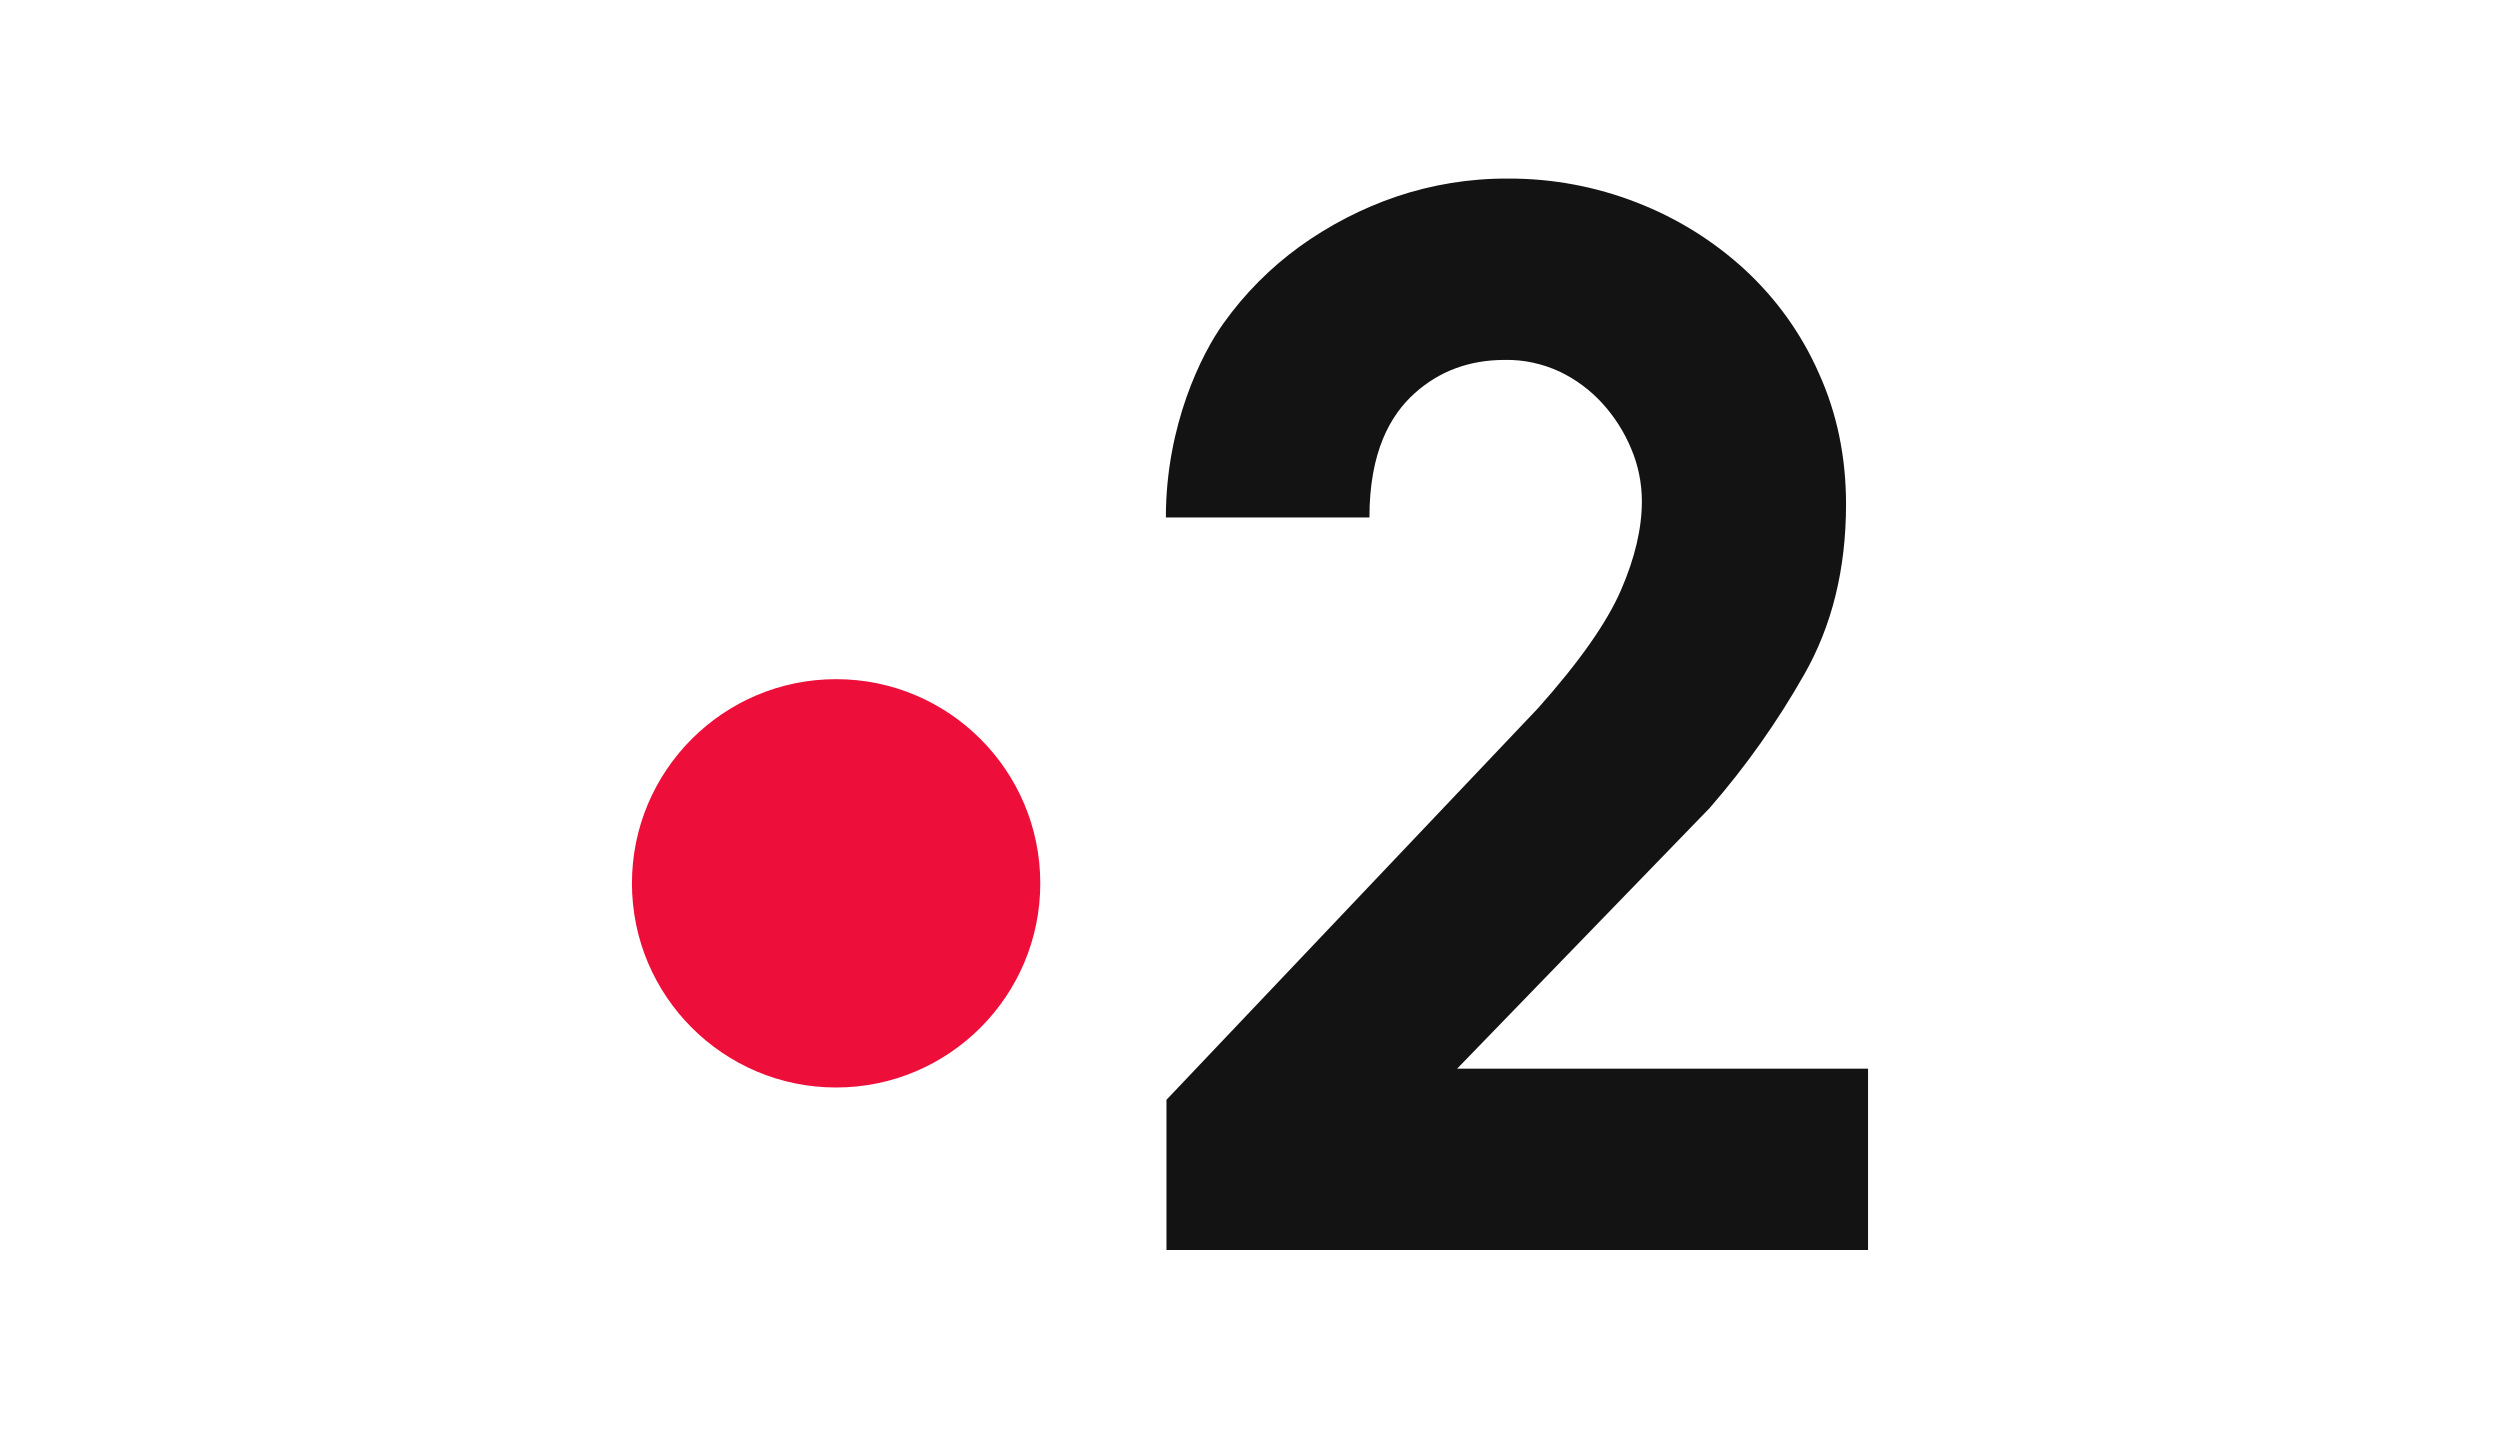 <?xml version="1.0" encoding="utf-8"?>
<!-- Generator: Adobe Illustrator 22.0.1, SVG Export Plug-In . SVG Version: 6.00 Build 0)  -->
<svg version="1.0" id="Logo" xmlns="http://www.w3.org/2000/svg" xmlns:xlink="http://www.w3.org/1999/xlink" x="0px" y="0px"
	 viewBox="0 0 1260 720" enable-background="new 0 0 1260 720" xml:space="preserve">
<title>france 2 new</title>
<g id="layer1">
	<g id="g4383">
		<g id="text4318">
			<path id="path4323" fill="#131313" d="M587.9,630v-75.7L775.1,357c20.8-23.3,34.7-43.1,41.8-59.4s10.6-31.3,10.6-44.9
				c0-9.1-1.8-18.2-5.4-26.6c-3.5-8.4-8.4-16.1-14.5-22.8c-6.1-6.7-13.4-12.1-21.5-16c-8.7-4-18.1-6.1-27.7-5.9
				c-17.8,0-32.9,5.6-45.3,16.7c-12.4,11.1-22.9,29.6-22.9,62.7H587.6c0-46.6,18.1-82.6,29-97.8c10.6-14.9,23.6-28,38.5-38.8
				c14.9-10.7,31.3-19.2,48.6-25.1c18.1-6.1,37.1-9.2,56.3-9.1c22.2-0.1,44.3,4,65,12.1c20.1,7.8,38.5,19.2,54.4,33.8
				c15.9,14.7,28.6,32.4,37.3,52.2c9.2,20.3,13.7,42.3,13.7,66.1c0,32.4-7,61-21,85.6c-13.6,24-29.6,46.6-47.7,67.4L734.4,538.6
				h207.1V630H587.9z"/>
		</g>
		<path id="path4325" fill="#ED0E39" d="M524.3,445.2c0,56.8-46.1,102.9-102.9,102.9c-56.8,0-102.9-46.1-102.9-102.9
			s46.1-102.9,102.9-102.9C478.2,342.3,524.3,388.4,524.3,445.2C524.3,445.2,524.3,445.2,524.3,445.2"/>
	</g>
</g>
</svg>
